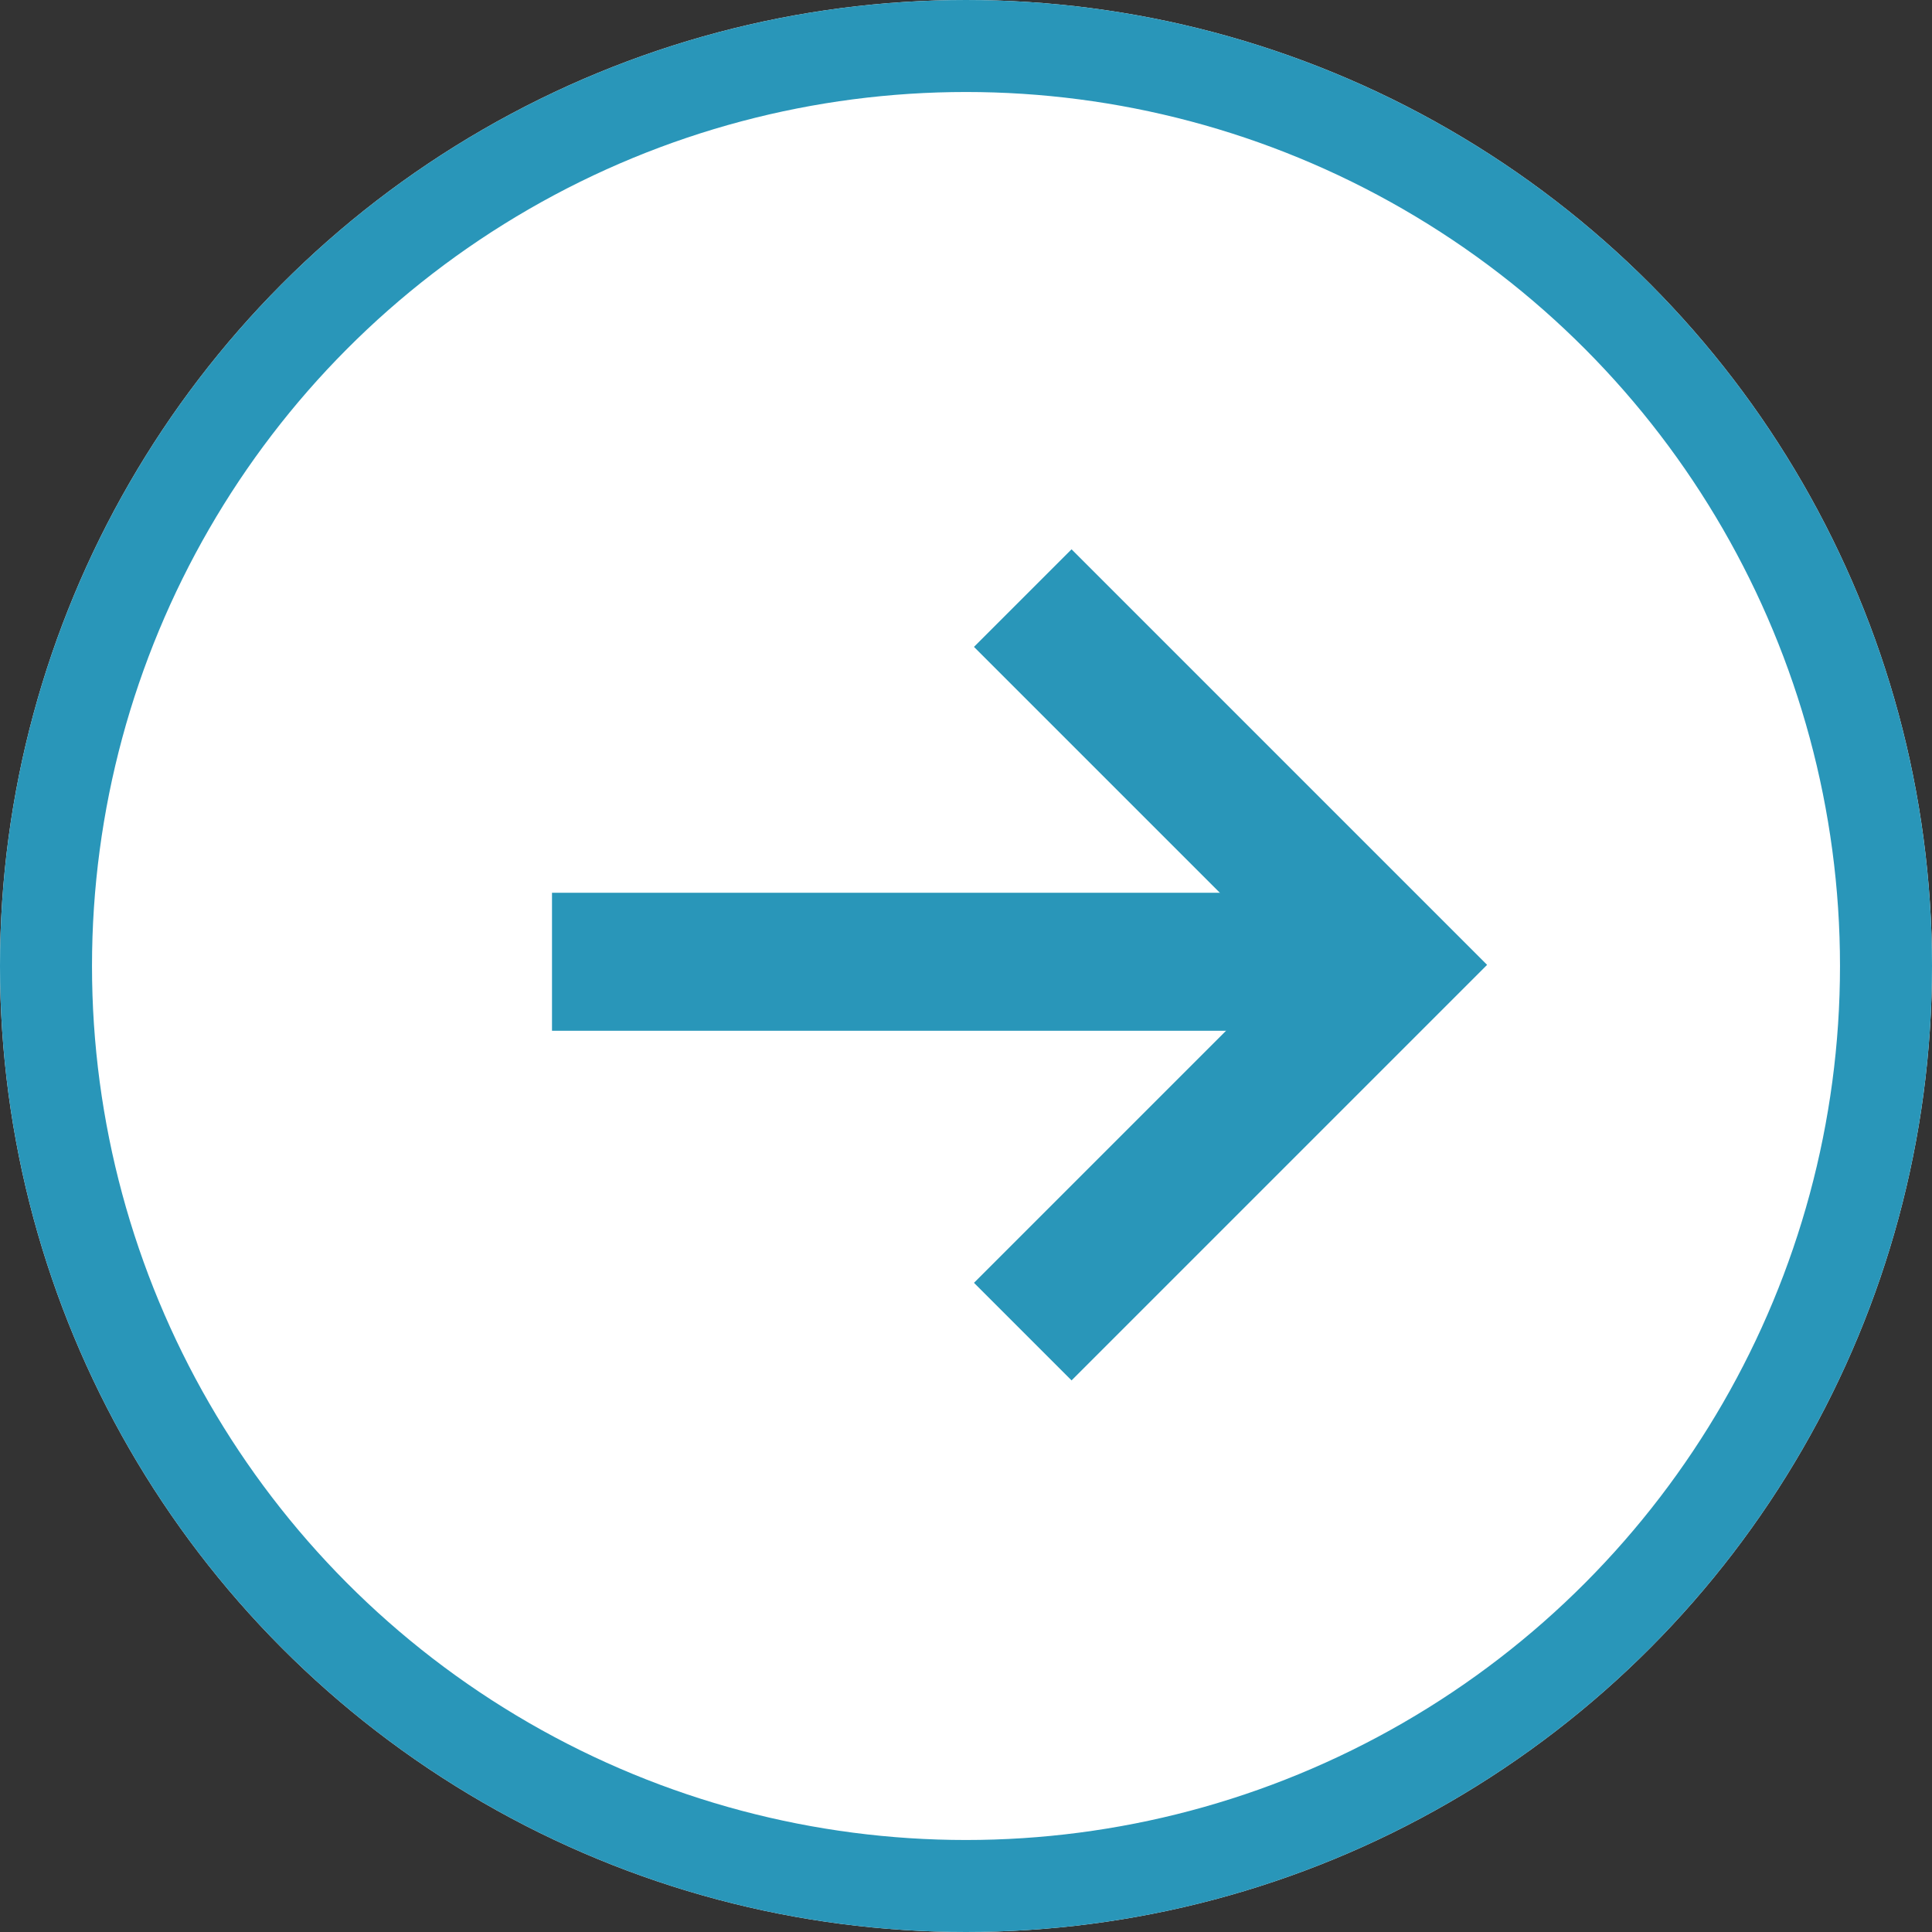 <svg id="コンポーネント_8_3" data-name="コンポーネント 8 – 3" xmlns="http://www.w3.org/2000/svg" width="42" height="42" viewBox="0 0 42 42">
  <rect x="0" y="0" width="42" height="42" fill="#333333" stroke="none"/>
  <g id="楕円形_6" data-name="楕円形 6" fill="#fff" stroke="#2996b9" stroke-width="2">
    <circle cx="21" cy="21" r="21" stroke="none"/>
    <circle cx="21" cy="21" r="20" fill="none"/>
  </g>
  <g id="グループ_203" data-name="グループ 203" transform="translate(0.962 6.908)">
    <path id="パス_22" data-name="パス 22" d="M8.321,0h18.43" transform="translate(2.717 14)" fill="none" stroke="#2996b9" stroke-width="3"/>
    <path id="パス_20" data-name="パス 20" d="M-3725.009-744l7.973,7.973-7.973,7.973" transform="translate(3746.281 750.094)" fill="none" stroke="#2996b9" stroke-width="3"/>
  </g>
</svg>
